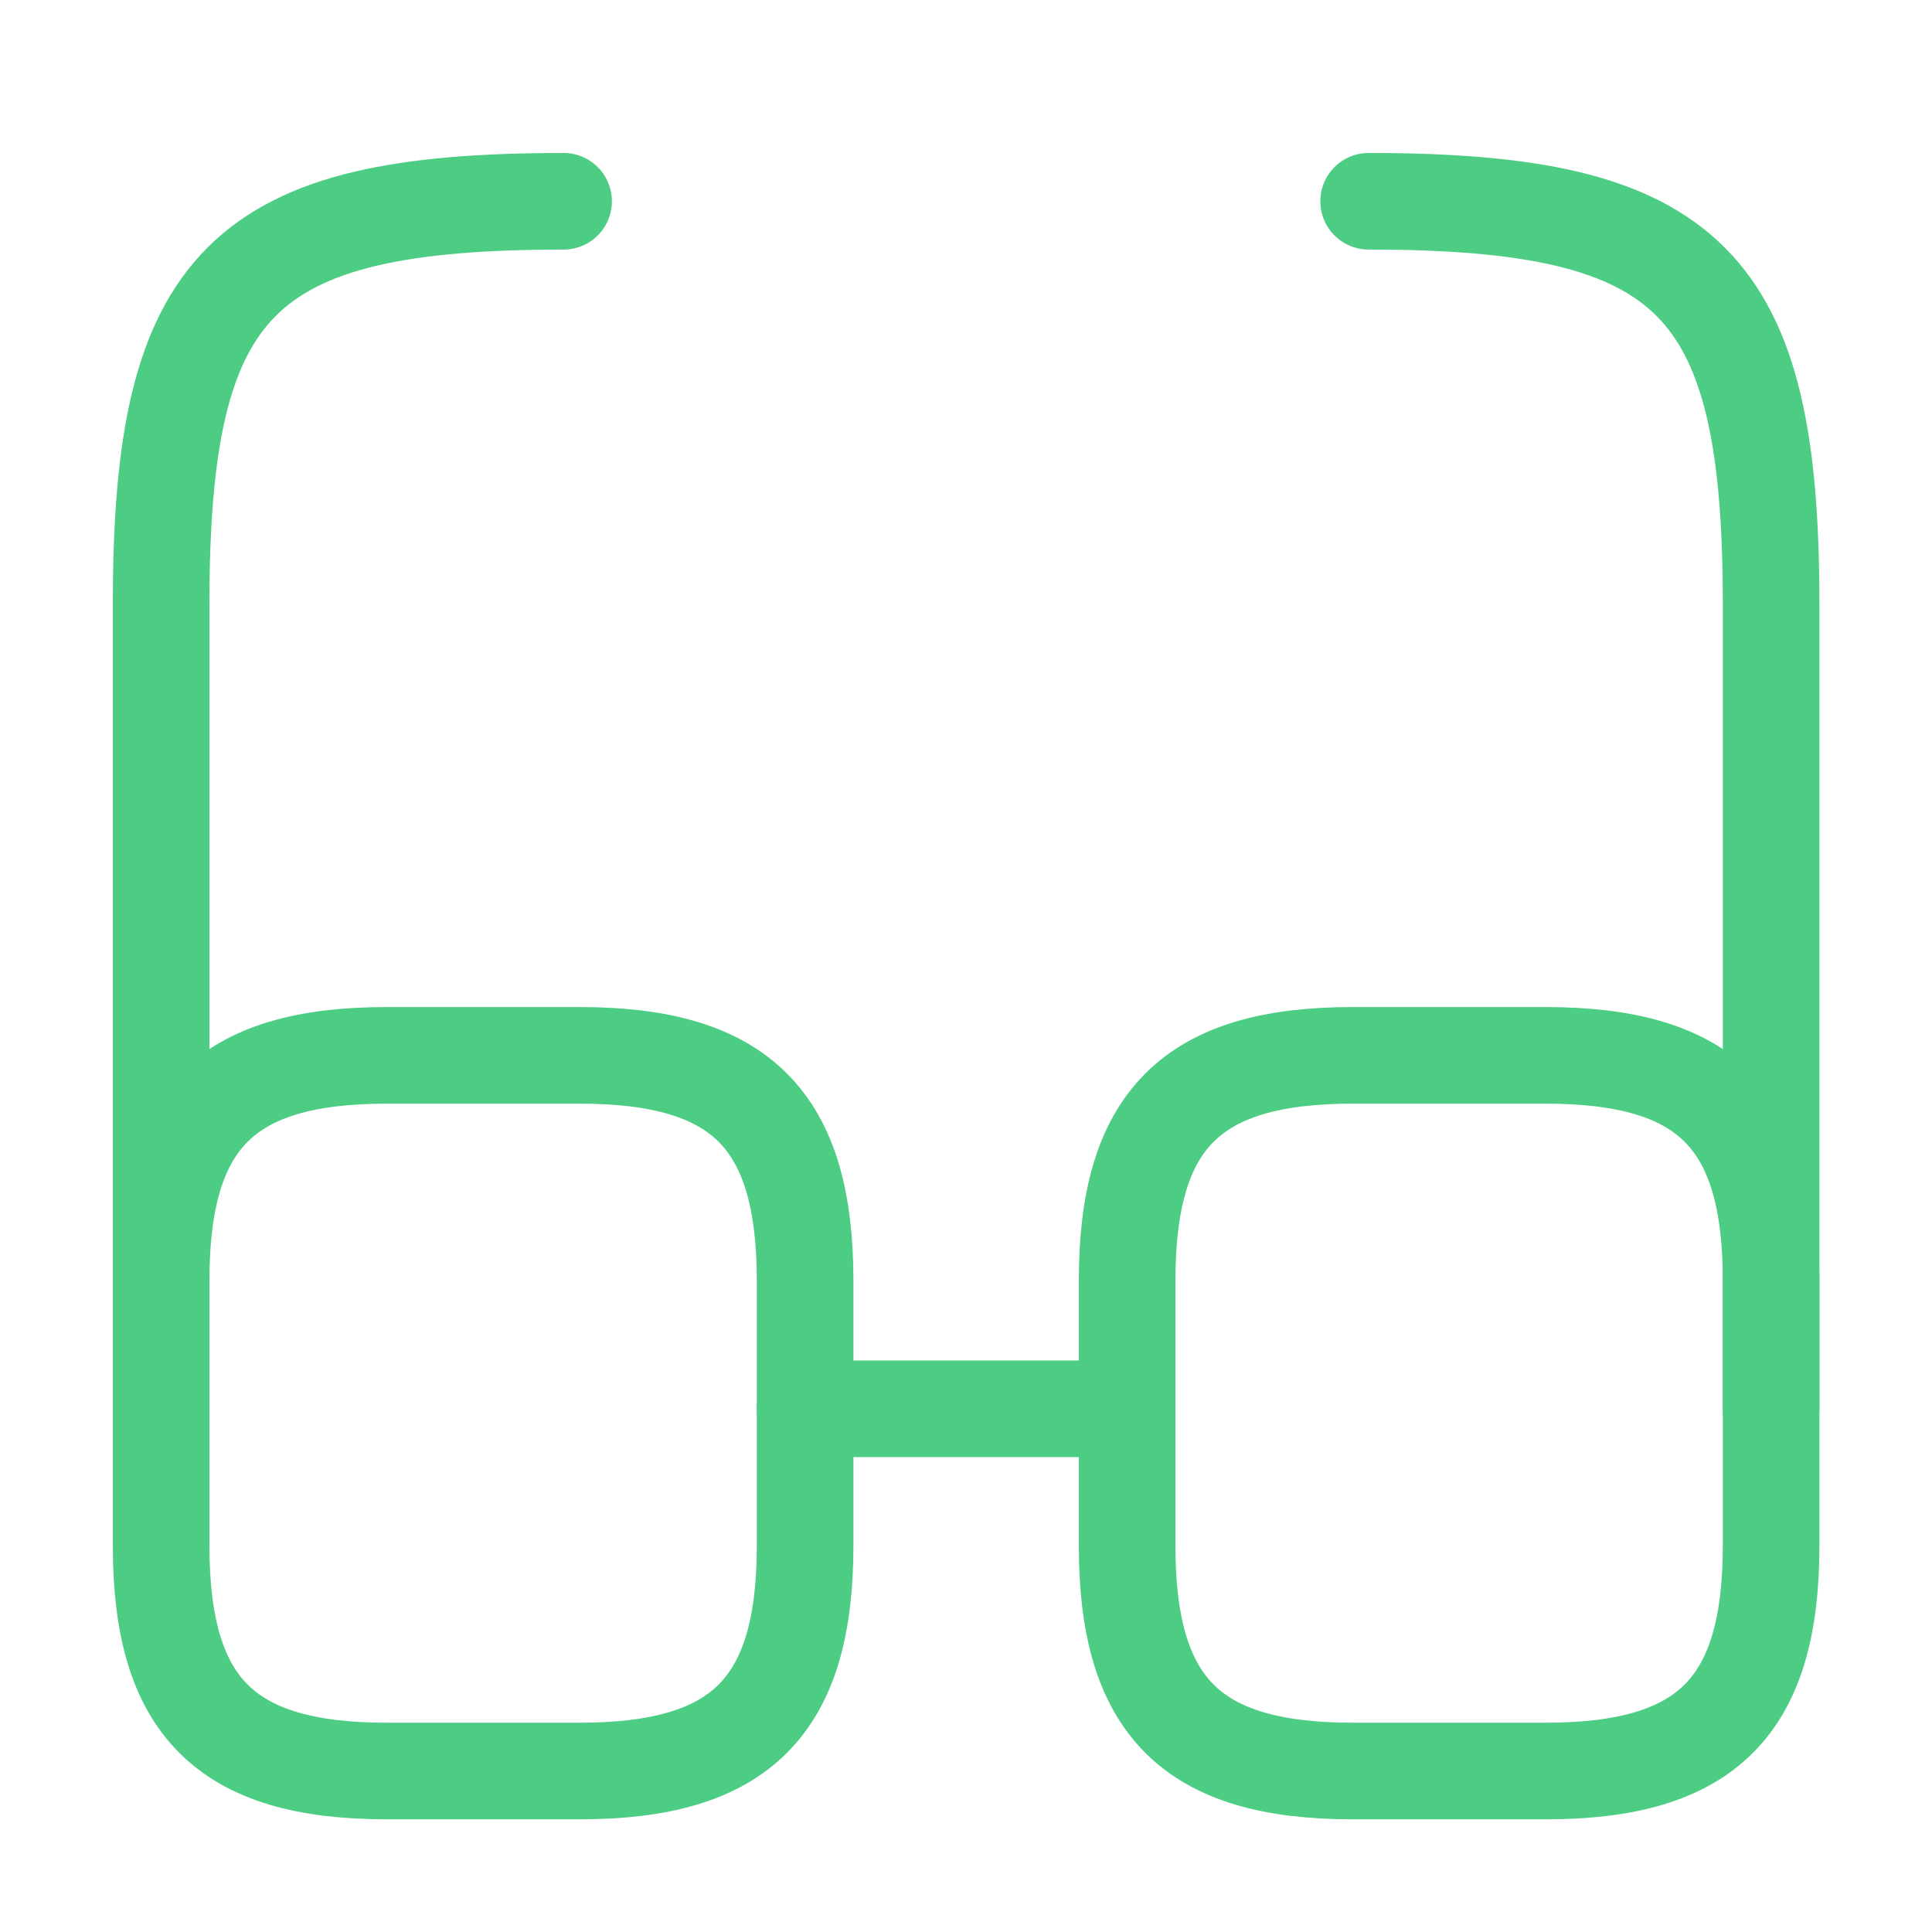 <svg width="40" height="40" viewBox="0 0 40 40" fill="none" xmlns="http://www.w3.org/2000/svg">
<path d="M16.669 29.167H23.336M3.336 29.167V12.5C3.336 5.833 5.003 4.167 11.669 4.167M36.669 29.167V12.5C36.669 5.833 35.003 4.167 28.336 4.167" stroke="#4DCD84" stroke-width="2" stroke-linecap="round" stroke-linejoin="round"/>
<path d="M16.669 26.517V32C16.669 35.333 15.336 36.667 12.003 36.667H8.003C4.669 36.667 3.336 35.333 3.336 32V26.517C3.336 23.183 4.669 21.85 8.003 21.85H12.003C15.336 21.85 16.669 23.183 16.669 26.517ZM36.669 26.517V32C36.669 35.333 35.336 36.667 32.003 36.667H28.003C24.669 36.667 23.336 35.333 23.336 32V26.517C23.336 23.183 24.669 21.85 28.003 21.85H32.003C35.336 21.85 36.669 23.183 36.669 26.517Z" stroke="#4DCD84" stroke-width="2" stroke-linecap="round" stroke-linejoin="round"/>
</svg>
